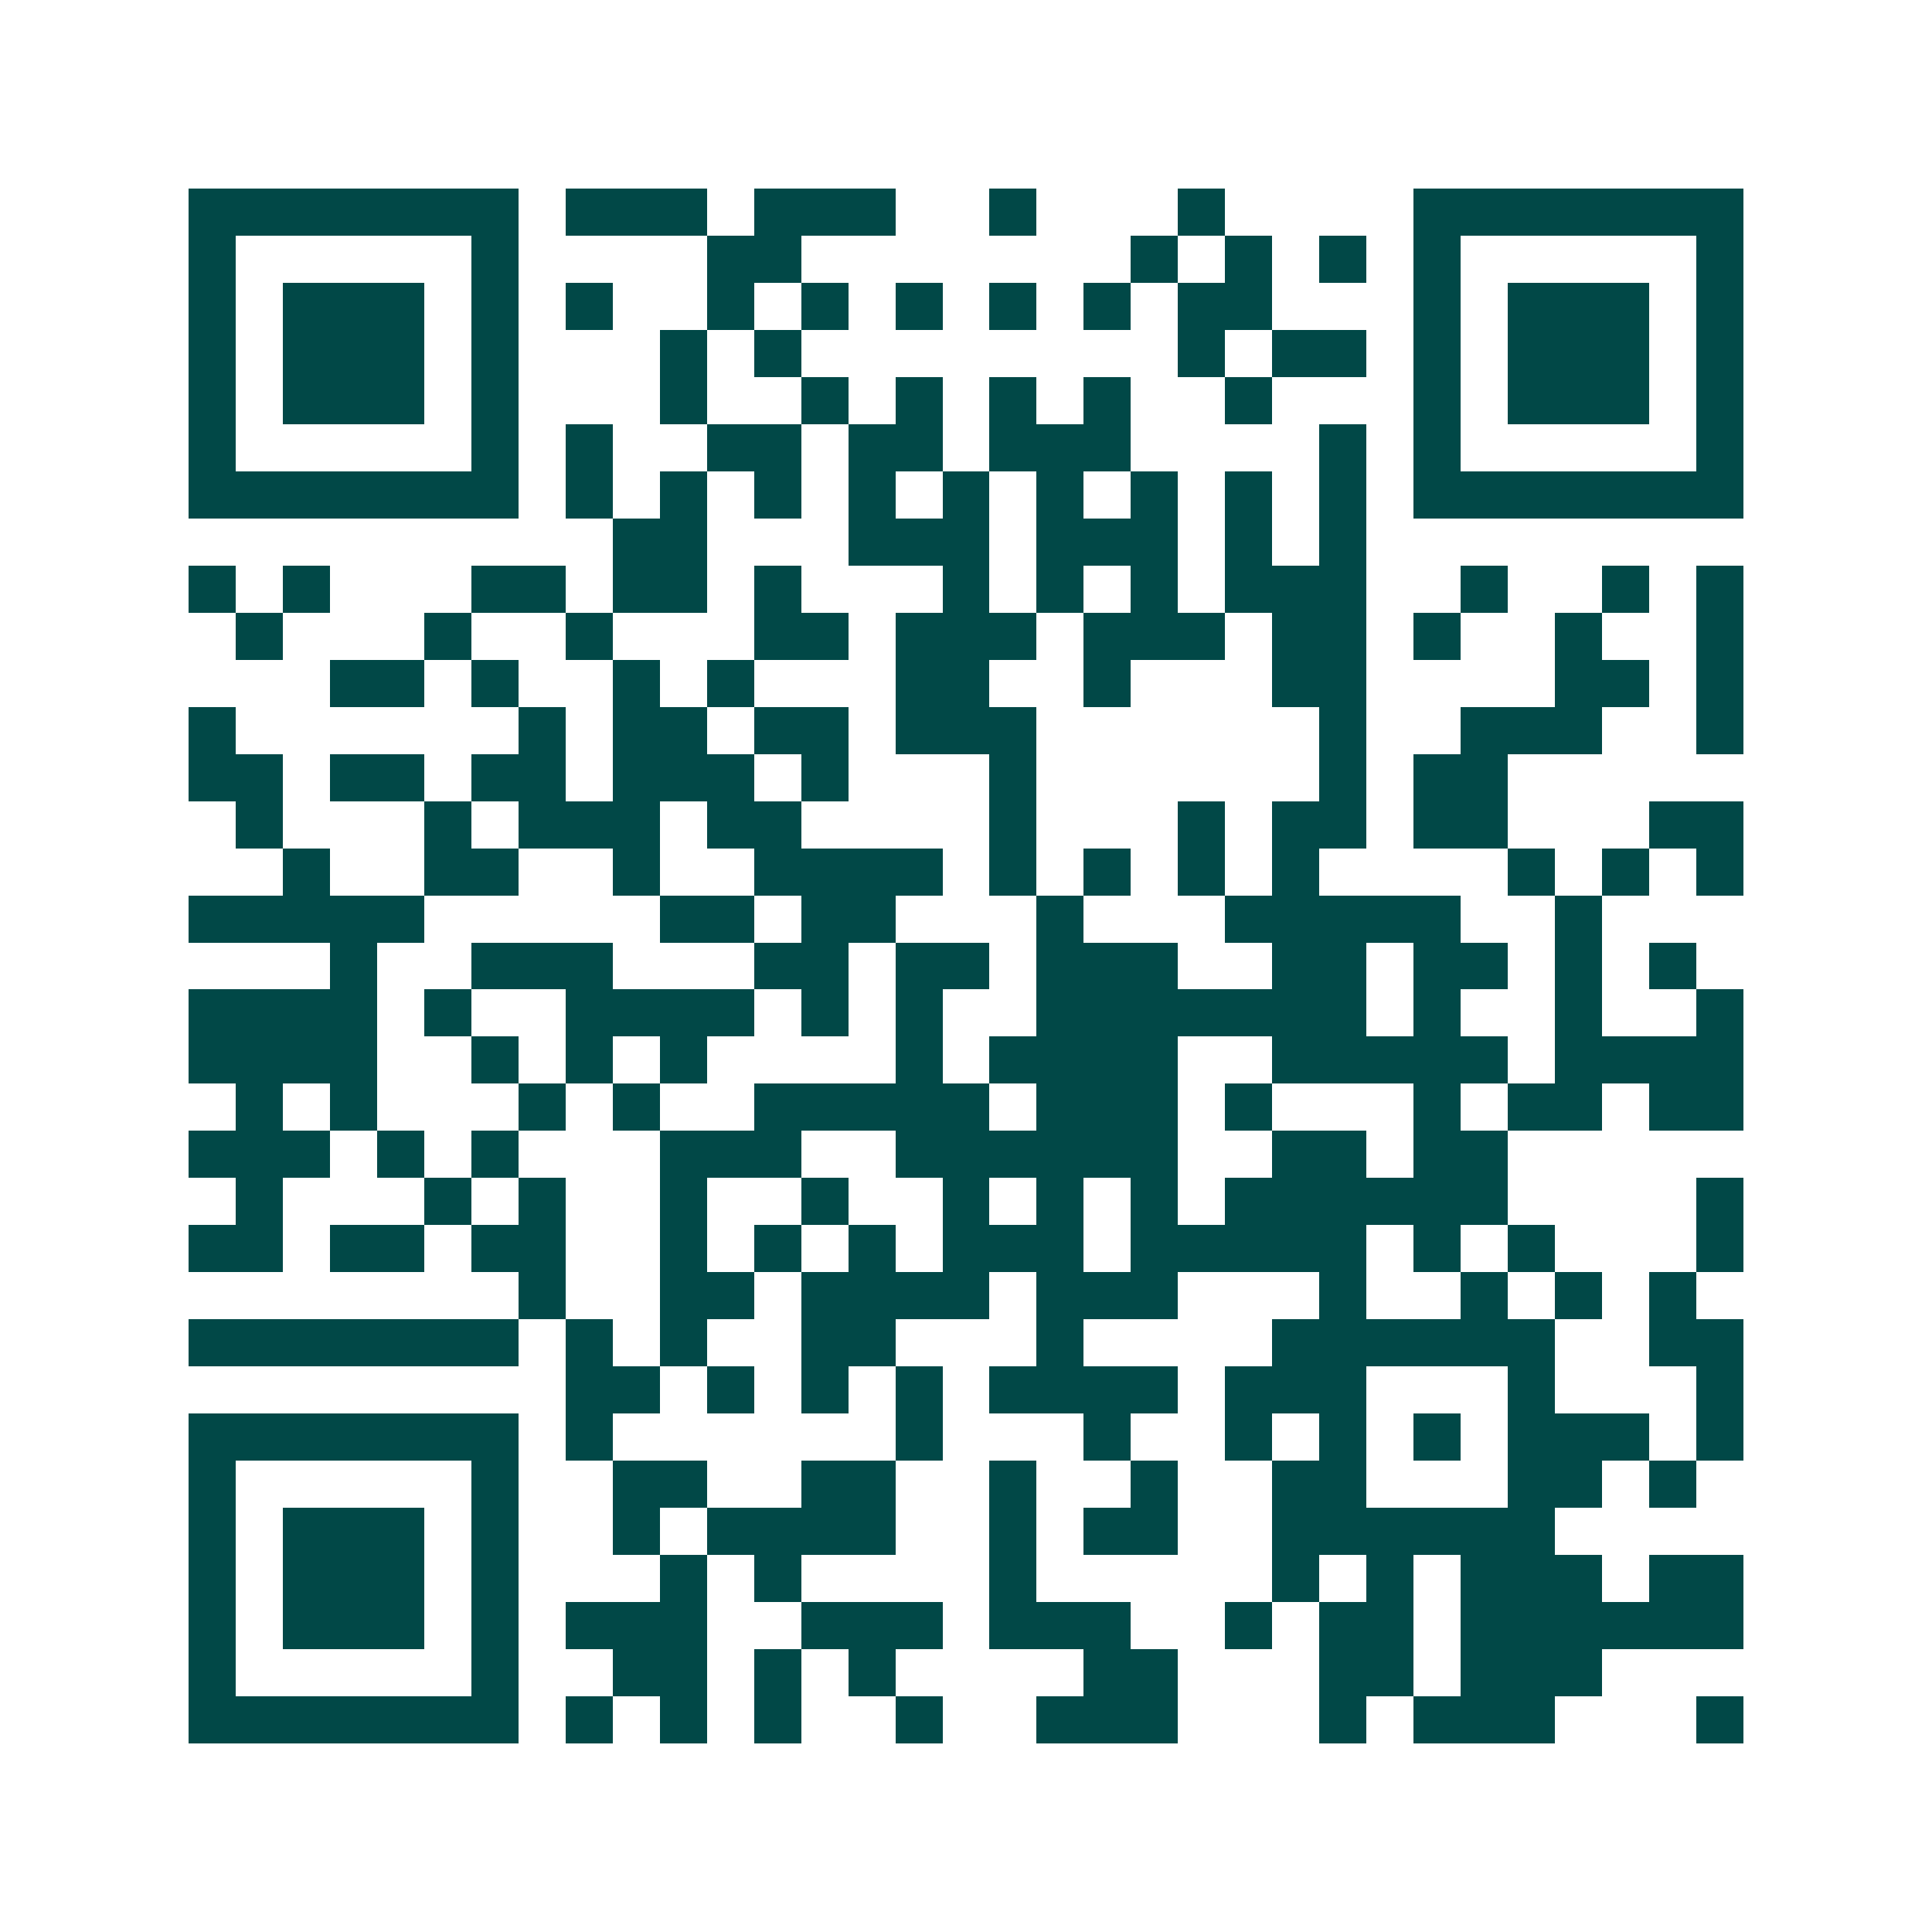 <svg xmlns="http://www.w3.org/2000/svg" width="200" height="200" viewBox="0 0 41 41" shape-rendering="crispEdges"><path fill="#ffffff" d="M0 0h41v41H0z"/><path stroke="#014847" d="M4 4.5h7m1 0h3m1 0h3m2 0h1m3 0h1m4 0h7M4 5.5h1m5 0h1m4 0h2m7 0h1m1 0h1m1 0h1m1 0h1m5 0h1M4 6.5h1m1 0h3m1 0h1m1 0h1m2 0h1m1 0h1m1 0h1m1 0h1m1 0h1m1 0h2m3 0h1m1 0h3m1 0h1M4 7.5h1m1 0h3m1 0h1m3 0h1m1 0h1m8 0h1m1 0h2m1 0h1m1 0h3m1 0h1M4 8.5h1m1 0h3m1 0h1m3 0h1m2 0h1m1 0h1m1 0h1m1 0h1m2 0h1m3 0h1m1 0h3m1 0h1M4 9.5h1m5 0h1m1 0h1m2 0h2m1 0h2m1 0h3m4 0h1m1 0h1m5 0h1M4 10.5h7m1 0h1m1 0h1m1 0h1m1 0h1m1 0h1m1 0h1m1 0h1m1 0h1m1 0h1m1 0h7M13 11.5h2m3 0h3m1 0h3m1 0h1m1 0h1M4 12.5h1m1 0h1m3 0h2m1 0h2m1 0h1m3 0h1m1 0h1m1 0h1m1 0h3m2 0h1m2 0h1m1 0h1M5 13.5h1m3 0h1m2 0h1m3 0h2m1 0h3m1 0h3m1 0h2m1 0h1m2 0h1m2 0h1M7 14.5h2m1 0h1m2 0h1m1 0h1m3 0h2m2 0h1m3 0h2m4 0h2m1 0h1M4 15.5h1m6 0h1m1 0h2m1 0h2m1 0h3m6 0h1m2 0h3m2 0h1M4 16.5h2m1 0h2m1 0h2m1 0h3m1 0h1m3 0h1m6 0h1m1 0h2M5 17.5h1m3 0h1m1 0h3m1 0h2m4 0h1m3 0h1m1 0h2m1 0h2m3 0h2M6 18.5h1m2 0h2m2 0h1m2 0h4m1 0h1m1 0h1m1 0h1m1 0h1m4 0h1m1 0h1m1 0h1M4 19.5h5m5 0h2m1 0h2m3 0h1m3 0h5m2 0h1M7 20.5h1m2 0h3m3 0h2m1 0h2m1 0h3m2 0h2m1 0h2m1 0h1m1 0h1M4 21.5h4m1 0h1m2 0h4m1 0h1m1 0h1m2 0h7m1 0h1m2 0h1m2 0h1M4 22.5h4m2 0h1m1 0h1m1 0h1m4 0h1m1 0h4m2 0h5m1 0h4M5 23.5h1m1 0h1m3 0h1m1 0h1m2 0h5m1 0h3m1 0h1m3 0h1m1 0h2m1 0h2M4 24.5h3m1 0h1m1 0h1m3 0h3m2 0h6m2 0h2m1 0h2M5 25.5h1m3 0h1m1 0h1m2 0h1m2 0h1m2 0h1m1 0h1m1 0h1m1 0h6m4 0h1M4 26.5h2m1 0h2m1 0h2m2 0h1m1 0h1m1 0h1m1 0h3m1 0h5m1 0h1m1 0h1m3 0h1M11 27.5h1m2 0h2m1 0h4m1 0h3m3 0h1m2 0h1m1 0h1m1 0h1M4 28.5h7m1 0h1m1 0h1m2 0h2m3 0h1m4 0h6m2 0h2M12 29.5h2m1 0h1m1 0h1m1 0h1m1 0h4m1 0h3m3 0h1m3 0h1M4 30.5h7m1 0h1m6 0h1m3 0h1m2 0h1m1 0h1m1 0h1m1 0h3m1 0h1M4 31.5h1m5 0h1m2 0h2m2 0h2m2 0h1m2 0h1m2 0h2m3 0h2m1 0h1M4 32.5h1m1 0h3m1 0h1m2 0h1m1 0h4m2 0h1m1 0h2m2 0h6M4 33.5h1m1 0h3m1 0h1m3 0h1m1 0h1m4 0h1m5 0h1m1 0h1m1 0h3m1 0h2M4 34.5h1m1 0h3m1 0h1m1 0h3m2 0h3m1 0h3m2 0h1m1 0h2m1 0h6M4 35.5h1m5 0h1m2 0h2m1 0h1m1 0h1m4 0h2m3 0h2m1 0h3M4 36.5h7m1 0h1m1 0h1m1 0h1m2 0h1m2 0h3m3 0h1m1 0h3m3 0h1"/></svg>
